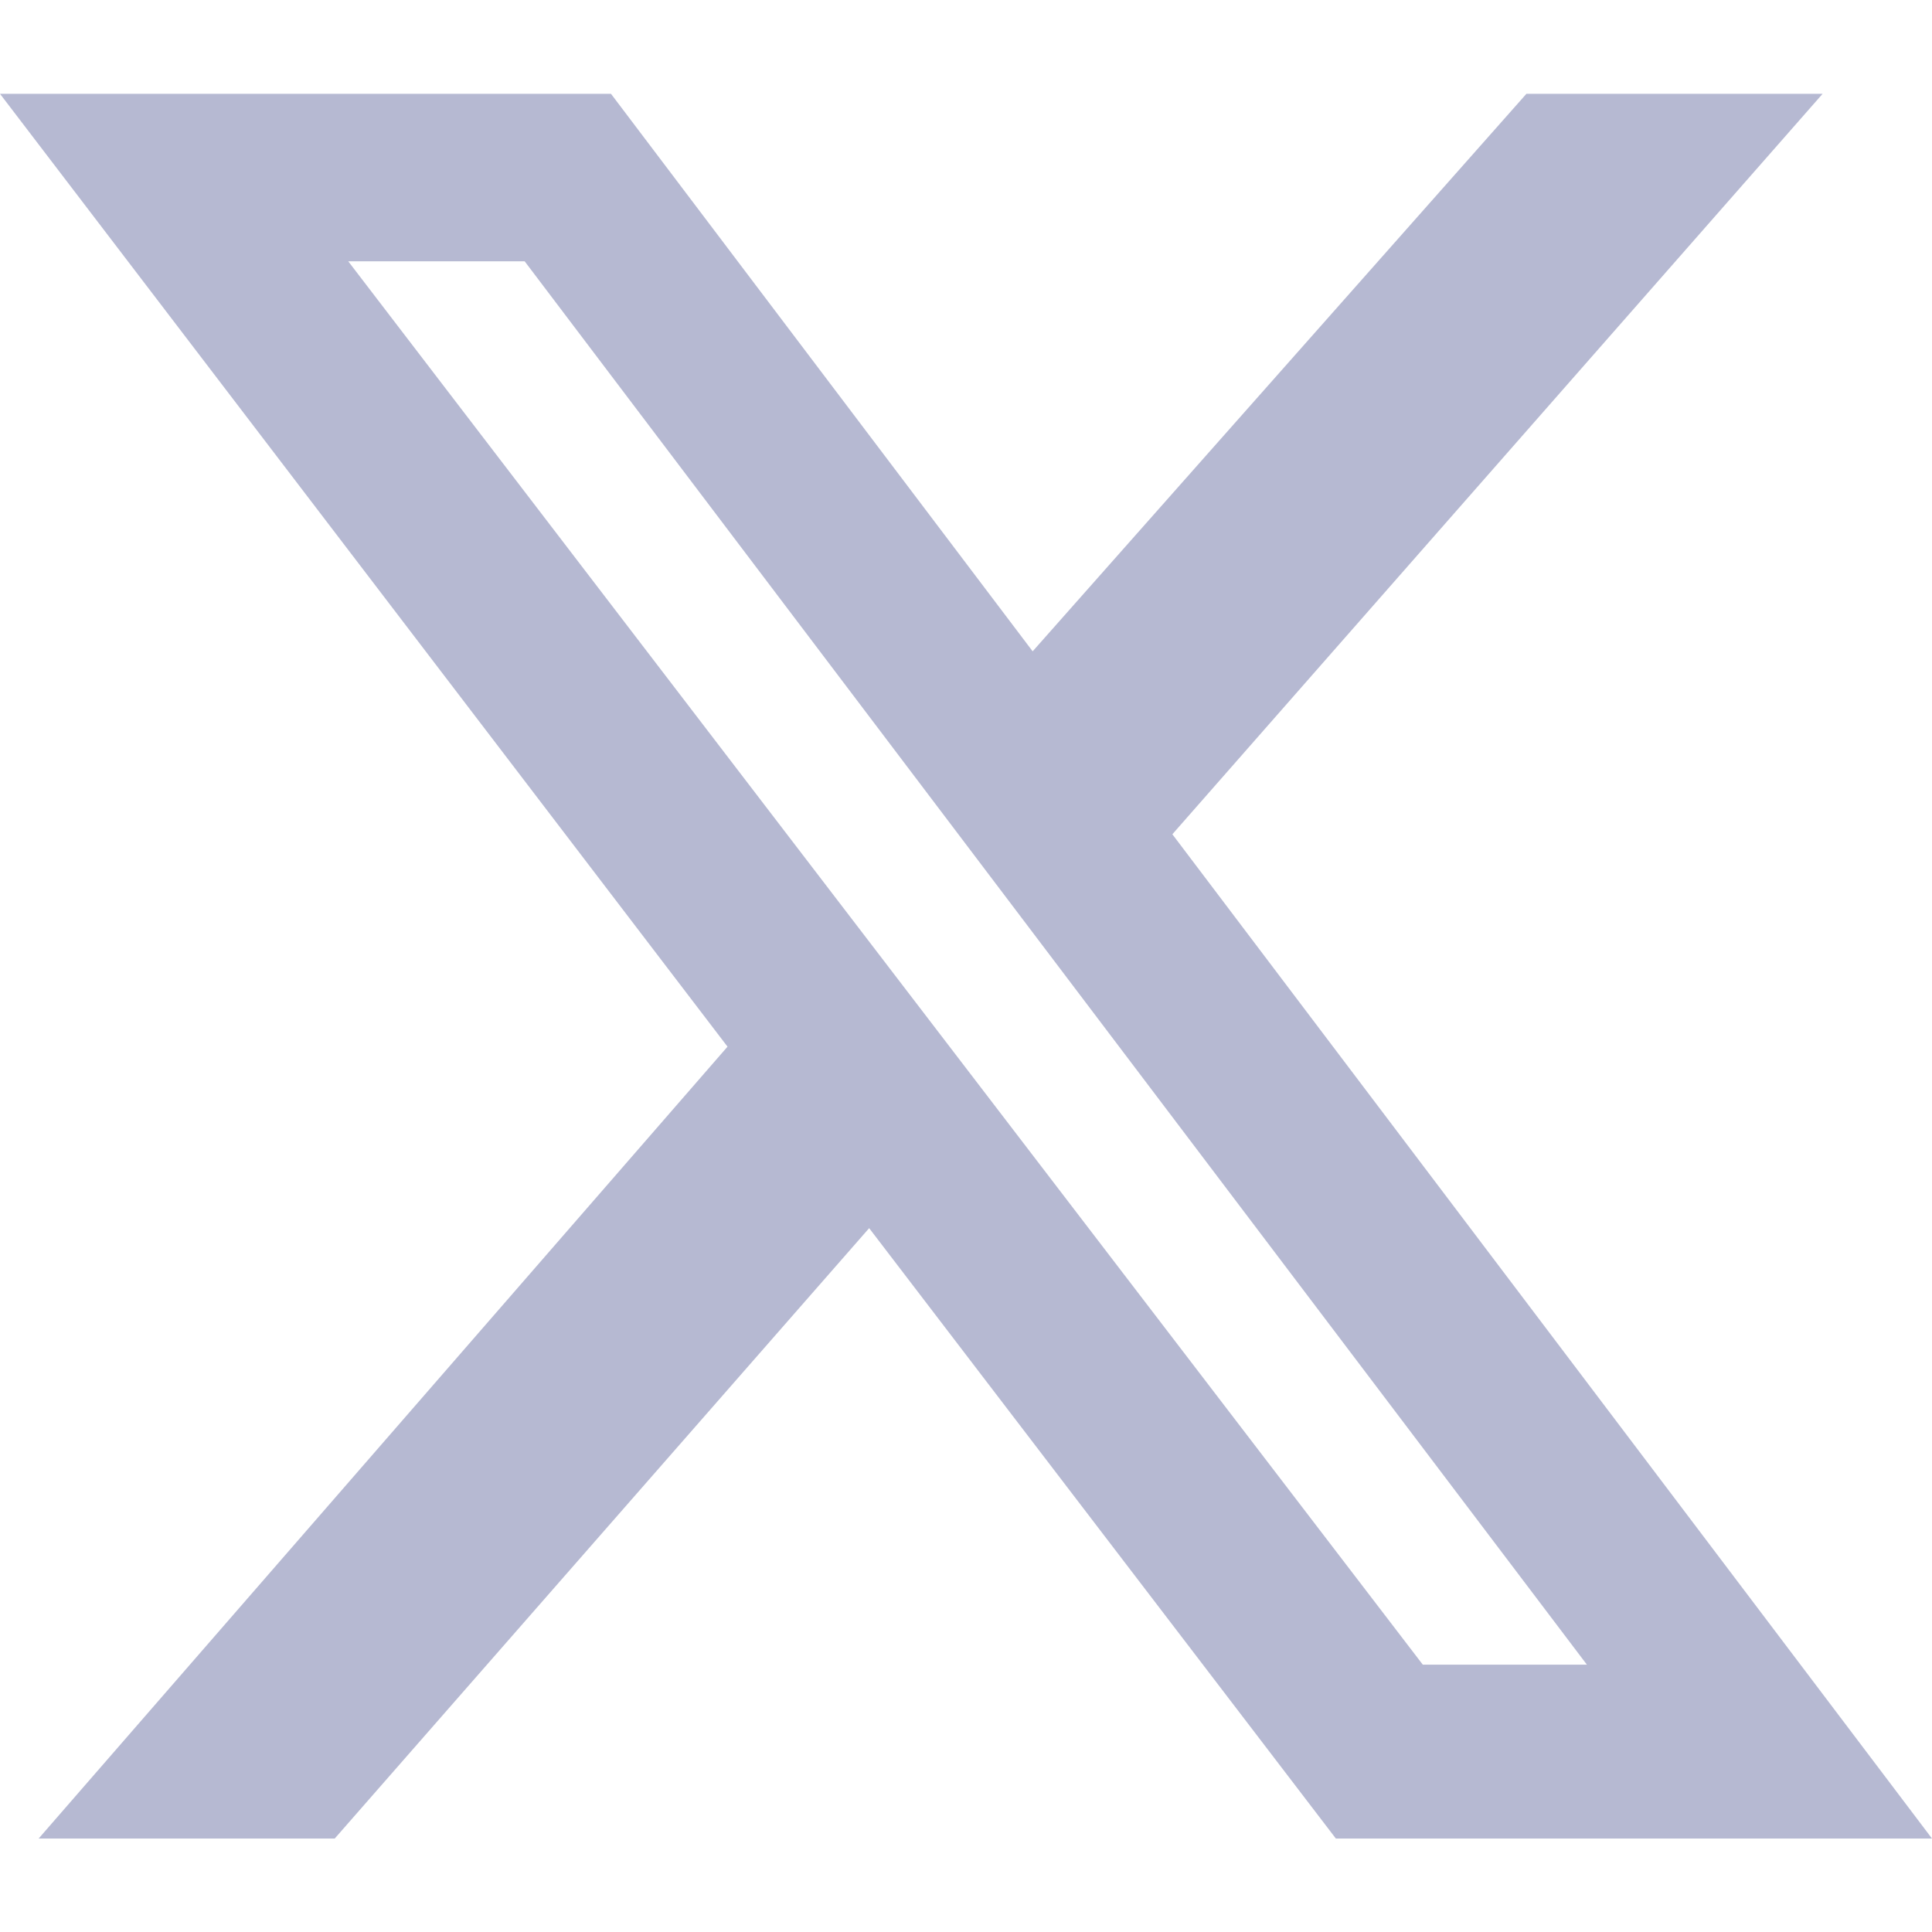 <svg width="16" height="16" viewBox="0 0 16 16" fill="none" xmlns="http://www.w3.org/2000/svg">
<path d="M12.641 0.777H15.094L9.709 6.909L16 15.226H11.063L7.198 10.171L2.772 15.226H0.32L6.025 8.668L0 0.777H5.06L8.552 5.394L12.641 0.777ZM11.783 13.786H13.142L4.345 2.164H2.884L11.783 13.786Z" fill="#B6B9D2"/>
</svg>
